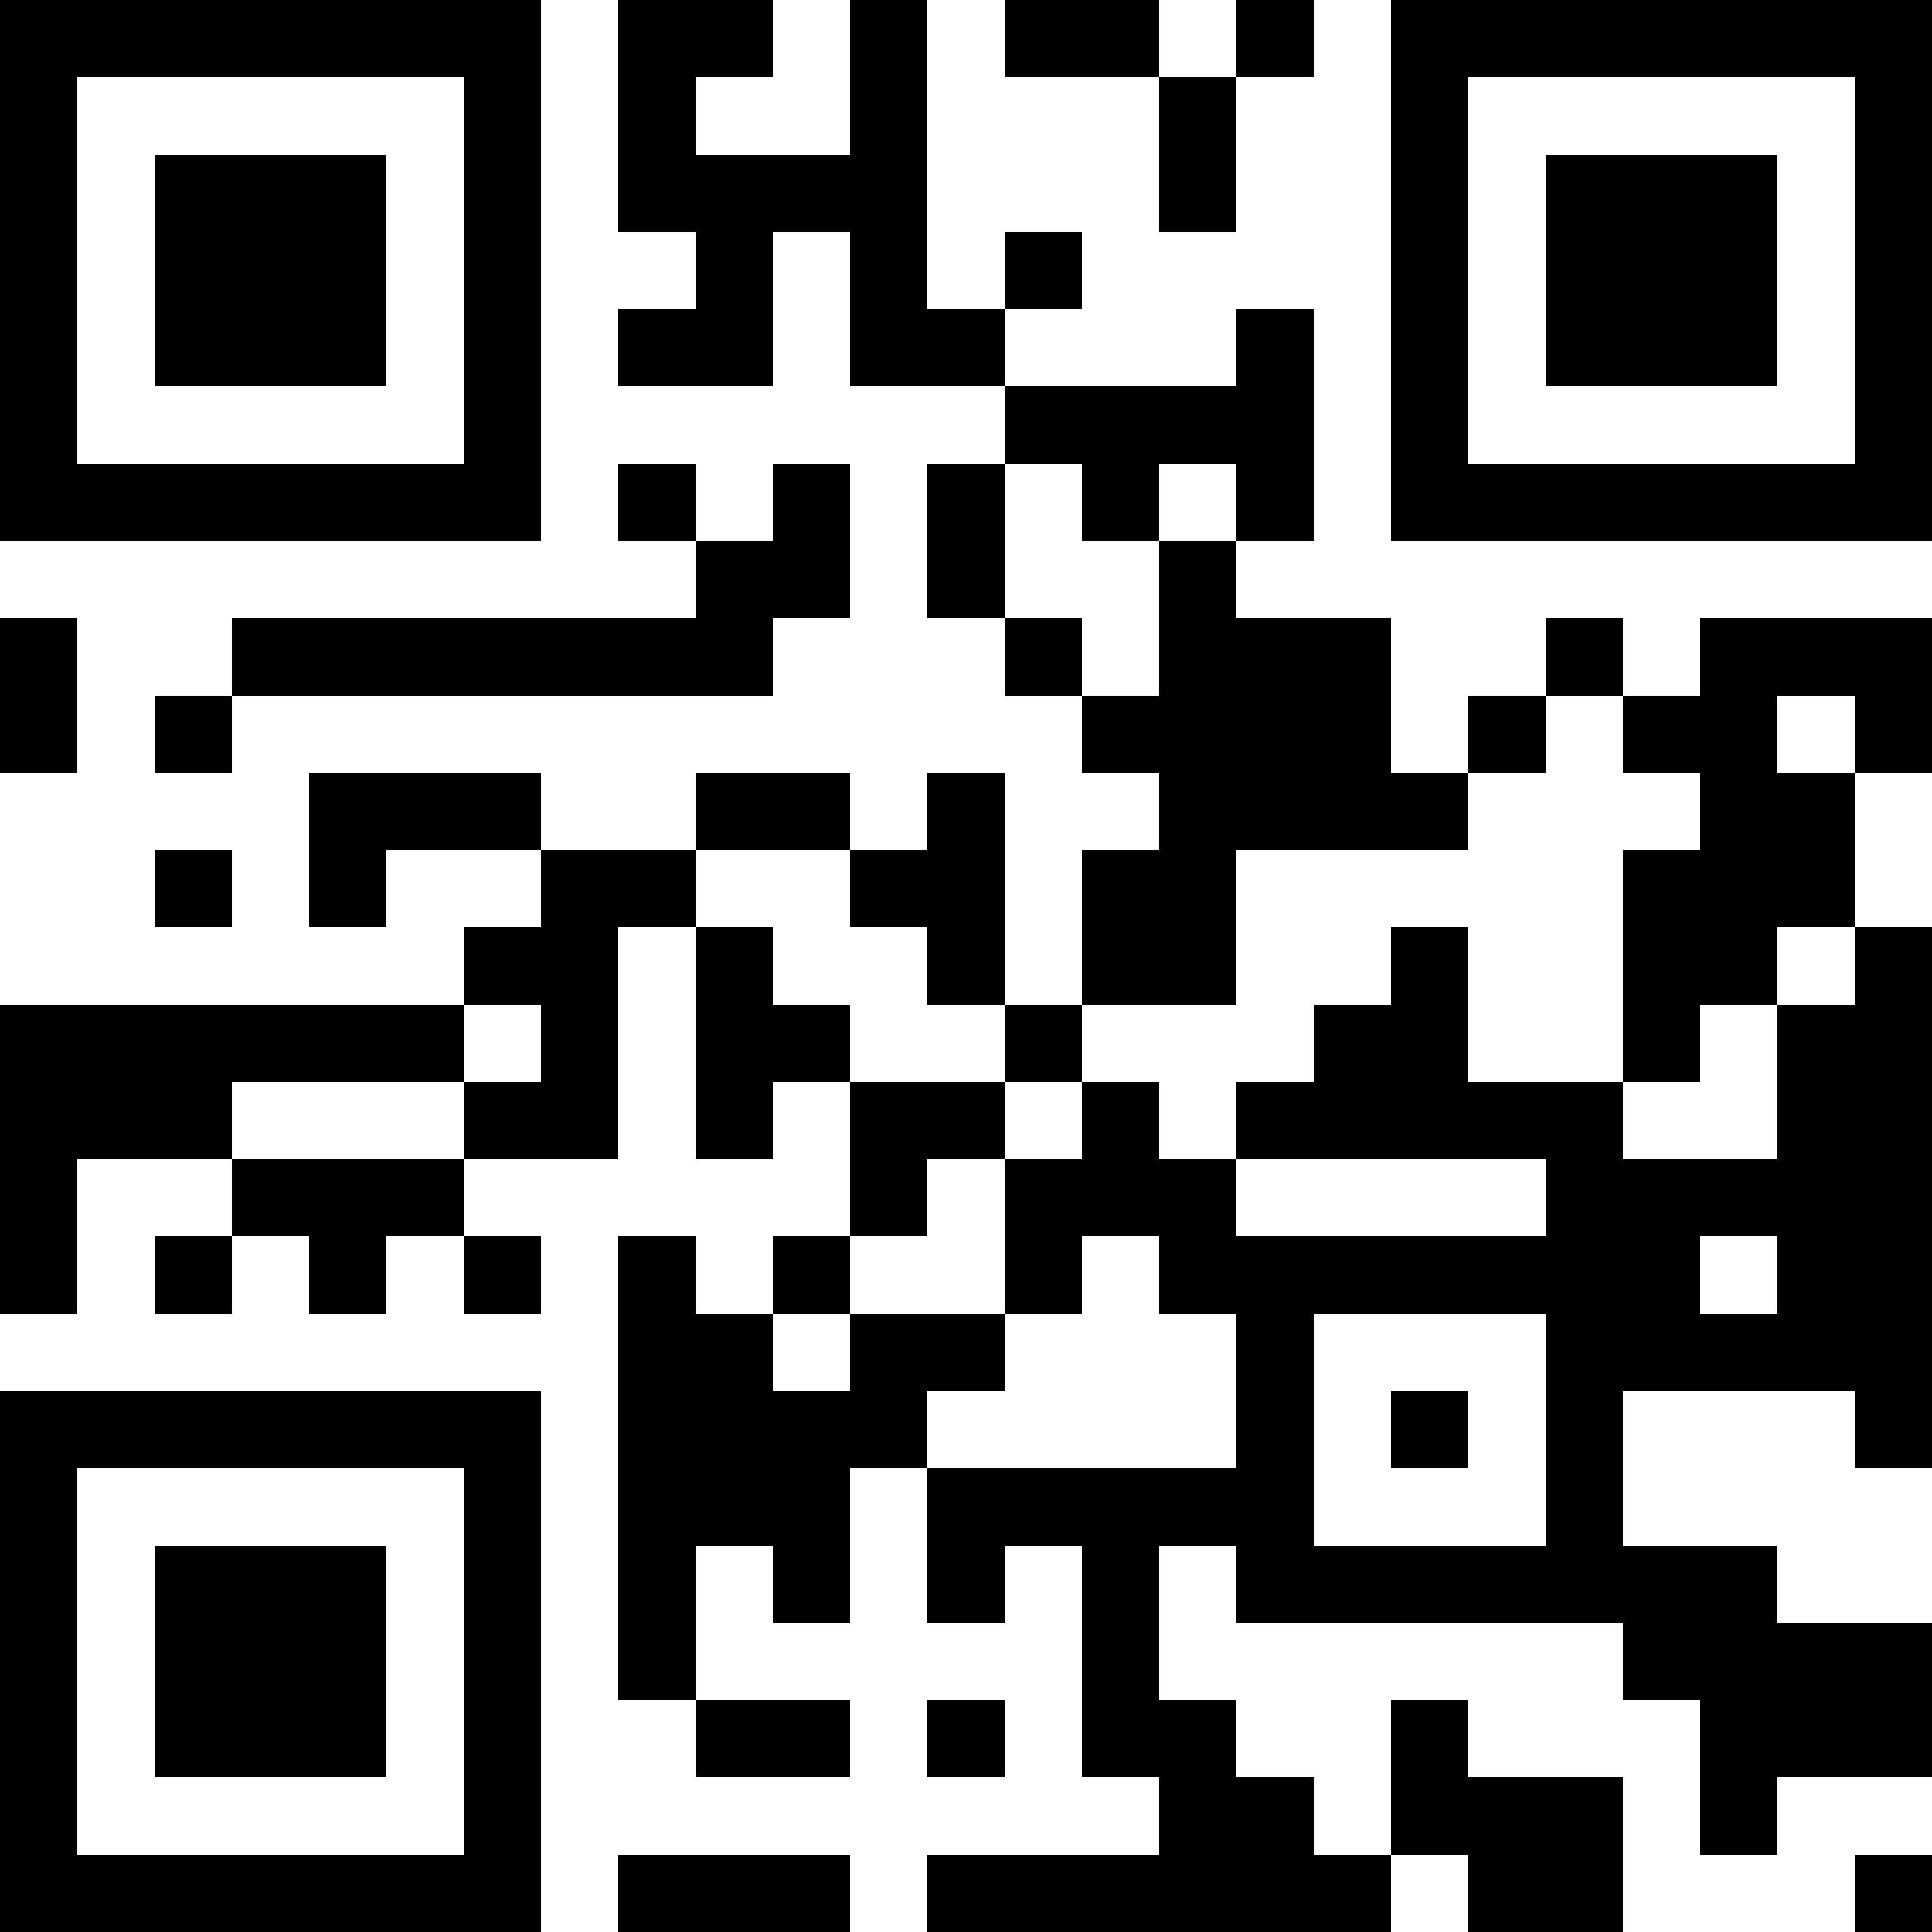 <?xml version="1.0" encoding="UTF-8"?>
<svg xmlns="http://www.w3.org/2000/svg" version="1.1" width="300" height="300" viewBox="0 0 300 300"><rect x="0" y="0" width="300" height="300" fill="#ffffff"/><g transform="scale(12)"><g transform="translate(0,0)"><path fill-rule="evenodd" d="M8 0L8 3L9 3L9 4L8 4L8 5L10 5L10 3L11 3L11 5L13 5L13 6L12 6L12 8L13 8L13 9L14 9L14 10L15 10L15 11L14 11L14 13L13 13L13 10L12 10L12 11L11 11L11 10L9 10L9 11L7 11L7 10L4 10L4 12L5 12L5 11L7 11L7 12L6 12L6 13L0 13L0 17L1 17L1 15L3 15L3 16L2 16L2 17L3 17L3 16L4 16L4 17L5 17L5 16L6 16L6 17L7 17L7 16L6 16L6 15L8 15L8 12L9 12L9 15L10 15L10 14L11 14L11 16L10 16L10 17L9 17L9 16L8 16L8 22L9 22L9 23L11 23L11 22L9 22L9 20L10 20L10 21L11 21L11 19L12 19L12 21L13 21L13 20L14 20L14 23L15 23L15 24L12 24L12 25L18 25L18 24L19 24L19 25L21 25L21 23L19 23L19 22L18 22L18 24L17 24L17 23L16 23L16 22L15 22L15 20L16 20L16 21L21 21L21 22L22 22L22 24L23 24L23 23L25 23L25 21L23 21L23 20L21 20L21 18L24 18L24 19L25 19L25 12L24 12L24 10L25 10L25 8L22 8L22 9L21 9L21 8L20 8L20 9L19 9L19 10L18 10L18 8L16 8L16 7L17 7L17 4L16 4L16 5L13 5L13 4L14 4L14 3L13 3L13 4L12 4L12 0L11 0L11 2L9 2L9 1L10 1L10 0ZM13 0L13 1L15 1L15 3L16 3L16 1L17 1L17 0L16 0L16 1L15 1L15 0ZM8 6L8 7L9 7L9 8L3 8L3 9L2 9L2 10L3 10L3 9L10 9L10 8L11 8L11 6L10 6L10 7L9 7L9 6ZM13 6L13 8L14 8L14 9L15 9L15 7L16 7L16 6L15 6L15 7L14 7L14 6ZM0 8L0 10L1 10L1 8ZM20 9L20 10L19 10L19 11L16 11L16 13L14 13L14 14L13 14L13 13L12 13L12 12L11 12L11 11L9 11L9 12L10 12L10 13L11 13L11 14L13 14L13 15L12 15L12 16L11 16L11 17L10 17L10 18L11 18L11 17L13 17L13 18L12 18L12 19L16 19L16 17L15 17L15 16L14 16L14 17L13 17L13 15L14 15L14 14L15 14L15 15L16 15L16 16L20 16L20 15L16 15L16 14L17 14L17 13L18 13L18 12L19 12L19 14L21 14L21 15L23 15L23 13L24 13L24 12L23 12L23 13L22 13L22 14L21 14L21 11L22 11L22 10L21 10L21 9ZM23 9L23 10L24 10L24 9ZM2 11L2 12L3 12L3 11ZM6 13L6 14L3 14L3 15L6 15L6 14L7 14L7 13ZM22 16L22 17L23 17L23 16ZM17 17L17 20L20 20L20 17ZM18 18L18 19L19 19L19 18ZM12 22L12 23L13 23L13 22ZM8 24L8 25L11 25L11 24ZM24 24L24 25L25 25L25 24ZM0 0L7 0L7 7L0 7ZM1 1L1 6L6 6L6 1ZM2 2L5 2L5 5L2 5ZM18 0L25 0L25 7L18 7ZM19 1L19 6L24 6L24 1ZM20 2L23 2L23 5L20 5ZM0 18L7 18L7 25L0 25ZM1 19L1 24L6 24L6 19ZM2 20L5 20L5 23L2 23Z" fill="#000000"/></g></g></svg>
